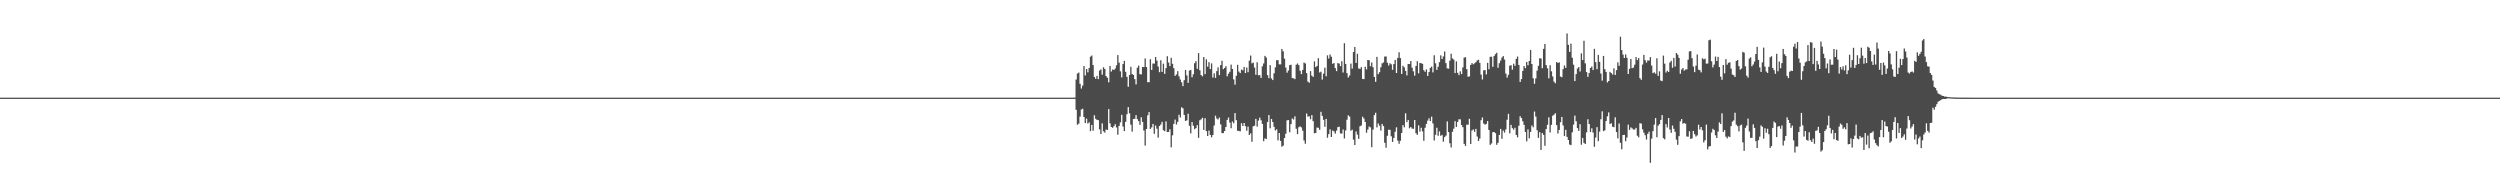 <?xml version="1.0" encoding="UTF-8"?>
<svg xmlns="http://www.w3.org/2000/svg" width="1920" height="150">
  <path d="M0 75.000h1v1.000H0zM1 75.000h1v1.000H1zM2 75.000h1v1.000H2zM3 75.000h1v1.000H3zM4 75.000h1v1.000H4zM5 75.000h1v1.000H5zM6 75.000h1v1.000H6zM7 75.000h1v1.000H7zM8 75.000h1v1.000H8zM9 75.000h1v1.000H9zM10 75.000h1v1.000H10zM11 75.000h1v1.000H11zM12 75.000h1v1.000H12zM13 75.000h1v1.000H13zM14 75.000h1v1.000H14zM15 75.000h1v1.000H15zM16 75.000h1v1.000H16zM17 75.000h1v1.000H17zM18 75.000h1v1.000H18zM19 75.000h1v1.000H19zM20 75.000h1v1.000H20zM21 75.000h1v1.000H21zM22 75.000h1v1.000H22zM23 75.000h1v1.000H23zM24 75.000h1v1.000H24zM25 75.000h1v1.000H25zM26 75.000h1v1.000H26zM27 75.000h1v1.000H27zM28 75.000h1v1.000H28zM29 75.000h1v1.000H29zM30 75.000h1v1.000H30zM31 75.000h1v1.000H31zM32 75.000h1v1.000H32zM33 75.000h1v1.000H33zM34 75.000h1v1.000H34zM35 75.000h1v1.000H35zM36 75.000h1v1.000H36zM37 75.000h1v1.000H37zM38 75.000h1v1.000H38zM39 75.000h1v1.000H39zM40 75.000h1v1.000H40zM41 75.000h1v1.000H41zM42 75.000h1v1.000H42zM43 75.000h1v1.000H43zM44 75.000h1v1.000H44zM45 75.000h1v1.000H45zM46 75.000h1v1.000H46zM47 75.000h1v1.000H47zM48 75.000h1v1.000H48zM49 75.000h1v1.000H49zM50 75.000h1v1.000H50zM51 75.000h1v1.000H51zM52 75.000h1v1.000H52zM53 75.000h1v1.000H53zM54 75.000h1v1.000H54zM55 75.000h1v1.000H55zM56 75.000h1v1.000H56zM57 75.000h1v1.000H57zM58 75.000h1v1.000H58zM59 75.000h1v1.000H59zM60 75.000h1v1.000H60zM61 75.000h1v1.000H61zM62 75.000h1v1.000H62zM63 75.000h1v1.000H63zM64 75.000h1v1.000H64zM65 75.000h1v1.000H65zM66 75.000h1v1.000H66zM67 75.000h1v1.000H67zM68 75.000h1v1.000H68zM69 75.000h1v1.000H69zM70 75.000h1v1.000H70zM71 75.000h1v1.000H71zM72 75.000h1v1.000H72zM73 75.000h1v1.000H73zM74 75.000h1v1.000H74zM75 75.000h1v1.000H75zM76 75.000h1v1.000H76zM77 75.000h1v1.000H77zM78 75.000h1v1.000H78zM79 75.000h1v1.000H79zM80 75.000h1v1.000H80zM81 75.000h1v1.000H81zM82 75.000h1v1.000H82zM83 75.000h1v1.000H83zM84 75.000h1v1.000H84zM85 75.000h1v1.000H85zM86 75.000h1v1.000H86zM87 75.000h1v1.000H87zM88 75.000h1v1.000H88zM89 75.000h1v1.000H89zM90 75.000h1v1.000H90zM91 75.000h1v1.000H91zM92 75.000h1v1.000H92zM93 75.000h1v1.000H93zM94 75.000h1v1.000H94zM95 75.000h1v1.000H95zM96 75.000h1v1.000H96zM97 75.000h1v1.000H97zM98 75.000h1v1.000H98zM99 75.000h1v1.000H99zM100 75.000h1v1.000H100zM101 75.000h1v1.000H101zM102 75.000h1v1.000H102zM103 75.000h1v1.000H103zM104 75.000h1v1.000H104zM105 75.000h1v1.000H105zM106 75.000h1v1.000H106zM107 75.000h1v1.000H107zM108 75.000h1v1.000H108zM109 75.000h1v1.000H109zM110 75.000h1v1.000H110zM111 75.000h1v1.000H111zM112 75.000h1v1.000H112zM113 75.000h1v1.000H113zM114 75.000h1v1.000H114zM115 75.000h1v1.000H115zM116 75.000h1v1.000H116zM117 75.000h1v1.000H117zM118 75.000h1v1.000H118zM119 75.000h1v1.000H119zM120 75.000h1v1.000H120zM121 75.000h1v1.000H121zM122 75.000h1v1.000H122zM123 75.000h1v1.000H123zM124 75.000h1v1.000H124zM125 75.000h1v1.000H125zM126 75.000h1v1.000H126zM127 75.000h1v1.000H127zM128 75.000h1v1.000H128zM129 75.000h1v1.000H129zM130 75.000h1v1.000H130zM131 75.000h1v1.000H131zM132 75.000h1v1.000H132zM133 75.000h1v1.000H133zM134 75.000h1v1.000H134zM135 75.000h1v1.000H135zM136 75.000h1v1.000H136zM137 75.000h1v1.000H137zM138 75.000h1v1.000H138zM139 75.000h1v1.000H139zM140 75.000h1v1.000H140zM141 75.000h1v1.000H141zM142 75.000h1v1.000H142zM143 75.000h1v1.000H143zM144 75.000h1v1.000H144zM145 75.000h1v1.000H145zM146 75.000h1v1.000H146zM147 75.000h1v1.000H147zM148 75.000h1v1.000H148zM149 75.000h1v1.000H149zM150 75.000h1v1.000H150zM151 75.000h1v1.000H151zM152 75.000h1v1.000H152zM153 75.000h1v1.000H153zM154 75.000h1v1.000H154zM155 75.000h1v1.000H155zM156 75.000h1v1.000H156zM157 75.000h1v1.000H157zM158 75.000h1v1.000H158zM159 75.000h1v1.000H159zM160 75.000h1v1.000H160zM161 75.000h1v1.000H161zM162 75.000h1v1.000H162zM163 75.000h1v1.000H163zM164 75.000h1v1.000H164zM165 75.000h1v1.000H165zM166 75.000h1v1.000H166zM167 75.000h1v1.000H167zM168 75.000h1v1.000H168zM169 75.000h1v1.000H169zM170 75.000h1v1.000H170zM171 75.000h1v1.000H171zM172 75.000h1v1.000H172zM173 75.000h1v1.000H173zM174 75.000h1v1.000H174zM175 75.000h1v1.000H175zM176 75.000h1v1.000H176zM177 75.000h1v1.000H177zM178 75.000h1v1.000H178zM179 75.000h1v1.000H179zM180 75.000h1v1.000H180zM181 75.000h1v1.000H181zM182 75.000h1v1.000H182zM183 75.000h1v1.000H183zM184 75.000h1v1.000H184zM185 75.000h1v1.000H185zM186 75.000h1v1.000H186zM187 75.000h1v1.000H187zM188 75.000h1v1.000H188zM189 75.000h1v1.000H189zM190 75.000h1v1.000H190zM191 75.000h1v1.000H191zM192 75.000h1v1.000H192zM193 75.000h1v1.000H193zM194 75.000h1v1.000H194zM195 75.000h1v1.000H195zM196 75.000h1v1.000H196zM197 75.000h1v1.000H197zM198 75.000h1v1.000H198zM199 75.000h1v1.000H199zM200 75.000h1v1.000H200zM201 75.000h1v1.000H201zM202 75.000h1v1.000H202zM203 75.000h1v1.000H203zM204 75.000h1v1.000H204zM205 75.000h1v1.000H205zM206 75.000h1v1.000H206zM207 75.000h1v1.000H207zM208 75.000h1v1.000H208zM209 75.000h1v1.000H209zM210 75.000h1v1.000H210zM211 75.000h1v1.000H211zM212 75.000h1v1.000H212zM213 75.000h1v1.000H213zM214 75.000h1v1.000H214zM215 75.000h1v1.000H215zM216 75.000h1v1.000H216zM217 75.000h1v1.000H217zM218 75.000h1v1.000H218zM219 75.000h1v1.000H219zM220 75.000h1v1.000H220zM221 75.000h1v1.000H221zM222 75.000h1v1.000H222zM223 75.000h1v1.000H223zM224 75.000h1v1.000H224zM225 75.000h1v1.000H225zM226 75.000h1v1.000H226zM227 75.000h1v1.000H227zM228 75.000h1v1.000H228zM229 75.000h1v1.000H229zM230 75.000h1v1.000H230zM231 75.000h1v1.000H231zM232 75.000h1v1.000H232zM233 75.000h1v1.000H233zM234 75.000h1v1.000H234zM235 75.000h1v1.000H235zM236 75.000h1v1.000H236zM237 75.000h1v1.000H237zM238 75.000h1v1.000H238zM239 75.000h1v1.000H239zM240 75.000h1v1.000H240zM241 75.000h1v1.000H241zM242 75.000h1v1.000H242zM243 75.000h1v1.000H243zM244 75.000h1v1.000H244zM245 75.000h1v1.000H245zM246 75.000h1v1.000H246zM247 75.000h1v1.000H247zM248 75.000h1v1.000H248zM249 75.000h1v1.000H249zM250 75.000h1v1.000H250zM251 75.000h1v1.000H251zM252 75.000h1v1.000H252zM253 75.000h1v1.000H253zM254 75.000h1v1.000H254zM255 75.000h1v1.000H255zM256 75.000h1v1.000H256zM257 75.000h1v1.000H257zM258 75.000h1v1.000H258zM259 75.000h1v1.000H259zM260 75.000h1v1.000H260zM261 75.000h1v1.000H261zM262 75.000h1v1.000H262zM263 75.000h1v1.000H263zM264 75.000h1v1.000H264zM265 75.000h1v1.000H265zM266 75.000h1v1.000H266zM267 75.000h1v1.000H267zM268 75.000h1v1.000H268zM269 75.000h1v1.000H269zM270 75.000h1v1.000H270zM271 75.000h1v1.000H271zM272 75.000h1v1.000H272zM273 75.000h1v1.000H273zM274 75.000h1v1.000H274zM275 75.000h1v1.000H275zM276 75.000h1v1.000H276zM277 75.000h1v1.000H277zM278 75.000h1v1.000H278zM279 75.000h1v1.000H279zM280 75.000h1v1.000H280zM281 75.000h1v1.000H281zM282 75.000h1v1.000H282zM283 75.000h1v1.000H283zM284 75.000h1v1.000H284zM285 75.000h1v1.000H285zM286 75.000h1v1.000H286zM287 75.000h1v1.000H287zM288 75.000h1v1.000H288zM289 75.000h1v1.000H289zM290 75.000h1v1.000H290zM291 75.000h1v1.000H291zM292 75.000h1v1.000H292zM293 75.000h1v1.000H293zM294 75.000h1v1.000H294zM295 75.000h1v1.000H295zM296 75.000h1v1.000H296zM297 75.000h1v1.000H297zM298 75.000h1v1.000H298zM299 75.000h1v1.000H299zM300 75.000h1v1.000H300zM301 75.000h1v1.000H301zM302 75.000h1v1.000H302zM303 75.000h1v1.000H303zM304 75.000h1v1.000H304zM305 75.000h1v1.000H305zM306 75.000h1v1.000H306zM307 75.000h1v1.000H307zM308 75.000h1v1.000H308zM309 75.000h1v1.000H309zM310 75.000h1v1.000H310zM311 75.000h1v1.000H311zM312 75.000h1v1.000H312zM313 75.000h1v1.000H313zM314 75.000h1v1.000H314zM315 75.000h1v1.000H315zM316 75.000h1v1.000H316zM317 75.000h1v1.000H317zM318 75.000h1v1.000H318zM319 75.000h1v1.000H319zM320 75.000h1v1.000H320zM321 75.000h1v1.000H321zM322 75.000h1v1.000H322zM323 75.000h1v1.000H323zM324 75.000h1v1.000H324zM325 75.000h1v1.000H325zM326 75.000h1v1.000H326zM327 75.000h1v1.000H327zM328 75.000h1v1.000H328zM329 75.000h1v1.000H329zM330 75.000h1v1.000H330zM331 75.000h1v1.000H331zM332 75.000h1v1.000H332zM333 75.000h1v1.000H333zM334 75.000h1v1.000H334zM335 75.000h1v1.000H335zM336 75.000h1v1.000H336zM337 75.000h1v1.000H337zM338 75.000h1v1.000H338zM339 75.000h1v1.000H339zM340 75.000h1v1.000H340zM341 75.000h1v1.000H341zM342 75.000h1v1.000H342zM343 75.000h1v1.000H343zM344 75.000h1v1.000H344zM345 75.000h1v1.000H345zM346 75.000h1v1.000H346zM347 75.000h1v1.000H347zM348 75.000h1v1.000H348zM349 75.000h1v1.000H349zM350 75.000h1v1.000H350zM351 75.000h1v1.000H351zM352 75.000h1v1.000H352zM353 75.000h1v1.000H353zM354 75.000h1v1.000H354zM355 75.000h1v1.000H355zM356 75.000h1v1.000H356zM357 75.000h1v1.000H357zM358 75.000h1v1.000H358zM359 75.000h1v1.000H359zM360 75.000h1v1.000H360zM361 75.000h1v1.000H361zM362 75.000h1v1.000H362zM363 75.000h1v1.000H363zM364 75.000h1v1.000H364zM365 75.000h1v1.000H365zM366 75.000h1v1.000H366zM367 75.000h1v1.000H367zM368 75.000h1v1.000H368zM369 75.000h1v1.000H369zM370 75.000h1v1.000H370zM371 75.000h1v1.000H371zM372 75.000h1v1.000H372zM373 75.000h1v1.000H373zM374 75.000h1v1.000H374zM375 75.000h1v1.000H375zM376 75.000h1v1.000H376zM377 75.000h1v1.000H377zM378 75.000h1v1.000H378zM379 75.000h1v1.000H379zM380 75.000h1v1.000H380zM381 75.000h1v1.000H381zM382 75.000h1v1.000H382zM383 75.000h1v1.000H383zM384 75.000h1v1.000H384zM385 75.000h1v1.000H385zM386 75.000h1v1.000H386zM387 75.000h1v1.000H387zM388 75.000h1v1.000H388zM389 75.000h1v1.000H389zM390 75.000h1v1.000H390zM391 75.000h1v1.000H391zM392 75.000h1v1.000H392zM393 75.000h1v1.000H393zM394 75.000h1v1.000H394zM395 75.000h1v1.000H395zM396 75.000h1v1.000H396zM397 75.000h1v1.000H397zM398 75.000h1v1.000H398zM399 75.000h1v1.000H399zM400 75.000h1v1.000H400zM401 75.000h1v1.000H401zM402 75.000h1v1.000H402zM403 75.000h1v1.000H403zM404 75.000h1v1.000H404zM405 75.000h1v1.000H405zM406 75.000h1v1.000H406zM407 75.000h1v1.000H407zM408 75.000h1v1.000H408zM409 75.000h1v1.000H409zM410 75.000h1v1.000H410zM411 75.000h1v1.000H411zM412 75.000h1v1.000H412zM413 75.000h1v1.000H413zM414 75.000h1v1.000H414zM415 75.000h1v1.000H415zM416 75.000h1v1.000H416zM417 75.000h1v1.000H417zM418 75.000h1v1.000H418zM419 75.000h1v1.000H419zM420 75.000h1v1.000H420zM421 75.000h1v1.000H421zM422 75.000h1v1.000H422zM423 75.000h1v1.000H423zM424 75.000h1v1.000H424zM425 75.000h1v1.000H425zM426 75.000h1v1.000H426zM427 75.000h1v1.000H427zM428 75.000h1v1.000H428zM429 75.000h1v1.000H429zM430 75.000h1v1.000H430zM431 75.000h1v1.000H431zM432 75.000h1v1.000H432zM433 75.000h1v1.000H433zM434 75.000h1v1.000H434zM435 75.000h1v1.000H435zM436 75.000h1v1.000H436zM437 75.000h1v1.000H437zM438 75.000h1v1.000H438zM439 75.000h1v1.000H439zM440 75.000h1v1.000H440zM441 75.000h1v1.000H441zM442 75.000h1v1.000H442zM443 75.000h1v1.000H443zM444 75.000h1v1.000H444zM445 75.000h1v1.000H445zM446 75.000h1v1.000H446zM447 75.000h1v1.000H447zM448 75.000h1v1.000H448zM449 75.000h1v1.000H449zM450 75.000h1v1.000H450zM451 75.000h1v1.000H451zM452 75.000h1v1.000H452zM453 75.000h1v1.000H453zM454 75.000h1v1.000H454zM455 75.000h1v1.000H455zM456 75.000h1v1.000H456zM457 75.000h1v1.000H457zM458 75.000h1v1.000H458zM459 75.000h1v1.000H459zM460 75.000h1v1.000H460zM461 75.000h1v1.000H461zM462 75.000h1v1.000H462zM463 75.000h1v1.000H463zM464 75.000h1v1.000H464zM465 75.000h1v1.000H465zM466 75.000h1v1.000H466zM467 75.000h1v1.000H467zM468 75.000h1v1.000H468zM469 75.000h1v1.000H469zM470 75.000h1v1.000H470zM471 75.000h1v1.000H471zM472 75.000h1v1.000H472zM473 75.000h1v1.000H473zM474 75.000h1v1.000H474zM475 75.000h1v1.000H475zM476 75.000h1v1.000H476zM477 75.000h1v1.000H477zM478 75.000h1v1.000H478zM479 75.000h1v1.000H479zM480 75.000h1v1.000H480zM481 75.000h1v1.000H481zM482 75.000h1v1.000H482zM483 75.000h1v1.000H483zM484 75.000h1v1.000H484zM485 75.000h1v1.000H485zM486 75.000h1v1.000H486zM487 75.000h1v1.000H487zM488 75.000h1v1.000H488zM489 75.000h1v1.000H489zM490 75.000h1v1.000H490zM491 75.000h1v1.000H491zM492 75.000h1v1.000H492zM493 75.000h1v1.000H493zM494 75.000h1v1.000H494zM495 75.000h1v1.000H495zM496 75.000h1v1.000H496zM497 75.000h1v1.000H497zM498 75.000h1v1.000H498zM499 75.000h1v1.000H499zM500 75.000h1v1.000H500zM501 75.000h1v1.000H501zM502 75.000h1v1.000H502zM503 75.000h1v1.000H503zM504 75.000h1v1.000H504zM505 75.000h1v1.000H505zM506 75.000h1v1.000H506zM507 75.000h1v1.000H507zM508 75.000h1v1.000H508zM509 75.000h1v1.000H509zM510 75.000h1v1.000H510zM511 75.000h1v1.000H511zM512 75.000h1v1.000H512zM513 75.000h1v1.000H513zM514 75.000h1v1.000H514zM515 75.000h1v1.000H515zM516 75.000h1v1.000H516zM517 75.000h1v1.000H517zM518 75.000h1v1.000H518zM519 75.000h1v1.000H519zM520 75.000h1v1.000H520zM521 75.000h1v1.000H521zM522 75.000h1v1.000H522zM523 75.000h1v1.000H523zM524 75.000h1v1.000H524zM525 75.000h1v1.000H525zM526 75.000h1v1.000H526zM527 75.000h1v1.000H527zM528 75.000h1v1.000H528zM529 75.000h1v1.000H529zM530 75.000h1v1.000H530zM531 75.000h1v1.000H531zM532 75.000h1v1.000H532zM533 75.000h1v1.000H533zM534 75.000h1v1.000H534zM535 75.000h1v1.000H535zM536 75.000h1v1.000H536zM537 75.000h1v1.000H537zM538 75.000h1v1.000H538zM539 75.000h1v1.000H539zM540 75.000h1v1.000H540zM541 75.000h1v1.000H541zM542 75.000h1v1.000H542zM543 75.000h1v1.000H543zM544 75.000h1v1.000H544zM545 75.000h1v1.000H545zM546 75.000h1v1.000H546zM547 75.000h1v1.000H547zM548 75.000h1v1.000H548zM549 75.000h1v1.000H549zM550 75.000h1v1.000H550zM551 75.000h1v1.000H551zM552 75.000h1v1.000H552zM553 75.000h1v1.000H553zM554 75.000h1v1.000H554zM555 75.000h1v1.000H555zM556 75.000h1v1.000H556zM557 75.000h1v1.000H557zM558 75.000h1v1.000H558zM559 75.000h1v1.000H559zM560 75.000h1v1.000H560zM561 75.000h1v1.000H561zM562 75.000h1v1.000H562zM563 75.000h1v1.000H563zM564 75.000h1v1.000H564zM565 75.000h1v1.000H565zM566 75.000h1v1.000H566zM567 75.000h1v1.000H567zM568 75.000h1v1.000H568zM569 75.000h1v1.000H569zM570 75.000h1v1.000H570zM571 75.000h1v1.000H571zM572 75.000h1v1.000H572zM573 75.000h1v1.000H573zM574 75.000h1v1.000H574zM575 75.000h1v1.000H575zM576 75.000h1v1.000H576zM577 75.000h1v1.000H577zM578 75.000h1v1.000H578zM579 75.000h1v1.000H579zM580 75.000h1v1.000H580zM581 75.000h1v1.000H581zM582 75.000h1v1.000H582zM583 75.000h1v1.000H583zM584 75.000h1v1.000H584zM585 75.000h1v1.000H585zM586 75.000h1v1.000H586zM587 75.000h1v1.000H587zM588 75.000h1v1.000H588zM589 75.000h1v1.000H589zM590 75.000h1v1.000H590zM591 75.000h1v1.000H591zM592 75.000h1v1.000H592zM593 75.000h1v1.000H593zM594 75.000h1v1.000H594zM595 75.000h1v1.000H595zM596 75.000h1v1.000H596zM597 75.000h1v1.000H597zM598 75.000h1v1.000H598zM599 75.000h1v1.000H599zM600 75.000h1v1.000H600zM601 75.000h1v1.000H601zM602 75.000h1v1.000H602zM603 75.000h1v1.000H603zM604 75.000h1v1.000H604zM605 75.000h1v1.000H605zM606 75.000h1v1.000H606zM607 75.000h1v1.000H607zM608 75.000h1v1.000H608zM609 75.000h1v1.000H609zM610 75.000h1v1.000H610zM611 75.000h1v1.000H611zM612 75.000h1v1.000H612zM613 75.000h1v1.000H613zM614 75.000h1v1.000H614zM615 75.000h1v1.000H615zM616 75.000h1v1.000H616zM617 75.000h1v1.000H617zM618 75.000h1v1.000H618zM619 75.000h1v1.000H619zM620 75.000h1v1.000H620zM621 75.000h1v1.000H621zM622 75.000h1v1.000H622zM623 75.000h1v1.000H623zM624 75.000h1v1.000H624zM625 75.000h1v1.000H625zM626 75.000h1v1.000H626zM627 75.000h1v1.000H627zM628 75.000h1v1.000H628zM629 75.000h1v1.000H629zM630 75.000h1v1.000H630zM631 75.000h1v1.000H631zM632 75.000h1v1.000H632zM633 75.000h1v1.000H633zM634 75.000h1v1.000H634zM635 75.000h1v1.000H635zM636 75.000h1v1.000H636zM637 75.000h1v1.000H637zM638 75.000h1v1.000H638zM639 75.000h1v1.000H639zM640 75.000h1v1.000H640zM641 75.000h1v1.000H641zM642 75.000h1v1.000H642zM643 75.000h1v1.000H643zM644 75.000h1v1.000H644zM645 75.000h1v1.000H645zM646 75.000h1v1.000H646zM647 75.000h1v1.000H647zM648 75.000h1v1.000H648zM649 75.000h1v1.000H649zM650 75.000h1v1.000H650zM651 75.000h1v1.000H651zM652 75.000h1v1.000H652zM653 75.000h1v1.000H653zM654 75.000h1v1.000H654zM655 75.000h1v1.000H655zM656 75.000h1v1.000H656zM657 75.000h1v1.000H657zM658 75.000h1v1.000H658zM659 75.000h1v1.000H659zM660 75.000h1v1.000H660zM661 75.000h1v1.000H661zM662 75.000h1v1.000H662zM663 75.000h1v1.000H663zM664 75.000h1v1.000H664zM665 75.000h1v1.000H665zM666 75.000h1v1.000H666zM667 75.000h1v1.000H667zM668 75.000h1v1.000H668zM669 75.000h1v1.000H669zM670 75.000h1v1.000H670zM671 75.000h1v1.000H671zM672 75.000h1v1.000H672zM673 75.000h1v1.000H673zM674 75.000h1v1.000H674zM675 75.000h1v1.000H675zM676 75.000h1v1.000H676zM677 75.000h1v1.000H677zM678 75.000h1v1.000H678zM679 75.000h1v1.000H679zM680 75.000h1v1.000H680zM681 75.000h1v1.000H681zM682 75.000h1v1.000H682zM683 75.000h1v1.000H683zM684 75.000h1v1.000H684zM685 75.000h1v1.000H685zM686 75.000h1v1.000H686zM687 75.000h1v1.000H687zM688 75.000h1v1.000H688zM689 75.000h1v1.000H689zM690 75.000h1v1.000H690zM691 75.000h1v1.000H691zM692 75.000h1v1.000H692zM693 75.000h1v1.000H693zM694 75.000h1v1.000H694zM695 75.000h1v1.000H695zM696 75.000h1v1.000H696zM697 75.000h1v1.000H697zM698 75.000h1v1.000H698zM699 75.000h1v1.000H699zM700 75.000h1v1.000H700zM701 75.000h1v1.000H701zM702 75.000h1v1.000H702zM703 75.000h1v1.000H703zM704 75.000h1v1.000H704zM705 75.000h1v1.000H705zM706 75.000h1v1.000H706zM707 75.000h1v1.000H707zM708 75.000h1v1.000H708zM709 75.000h1v1.000H709zM710 75.000h1v1.000H710zM711 75.000h1v1.000H711zM712 75.000h1v1.000H712zM713 75.000h1v1.000H713zM714 75.000h1v1.000H714zM715 75.000h1v1.000H715zM716 75.000h1v1.000H716zM717 75.000h1v1.000H717zM718 75.000h1v1.000H718zM719 75.000h1v1.000H719zM720 75.000h1v1.000H720zM721 75.000h1v1.000H721zM722 75.000h1v1.000H722zM723 75.000h1v1.000H723zM724 75.000h1v1.000H724zM725 75.000h1v1.000H725zM726 75.000h1v1.000H726zM727 75.000h1v1.000H727zM728 75.000h1v1.000H728zM729 75.000h1v1.000H729zM730 75.000h1v1.000H730zM731 75.000h1v1.000H731zM732 75.000h1v1.000H732zM733 75.000h1v1.000H733zM734 75.000h1v1.000H734zM735 75.000h1v1.000H735zM736 75.000h1v1.000H736zM737 75.000h1v1.000H737zM738 75.000h1v1.000H738zM739 75.000h1v1.000H739zM740 75.000h1v1.000H740zM741 75.000h1v1.000H741zM742 75.000h1v1.000H742zM743 75.000h1v1.000H743zM744 75.000h1v1.000H744zM745 75.000h1v1.000H745zM746 75.000h1v1.000H746zM747 75.000h1v1.000H747zM748 75.000h1v1.000H748zM749 75.000h1v1.000H749zM750 75.000h1v1.000H750zM751 75.000h1v1.000H751zM752 75.000h1v1.000H752zM753 75.000h1v1.000H753zM754 75.000h1v1.000H754zM755 75.000h1v1.000H755zM756 75.000h1v1.000H756zM757 75.000h1v1.000H757zM758 75.000h1v1.000H758zM759 75.000h1v1.000H759zM760 75.000h1v1.000H760zM761 75.000h1v1.000H761zM762 75.000h1v1.000H762zM763 75.000h1v1.000H763zM764 75.000h1v1.000H764zM765 75.000h1v1.000H765zM766 75.000h1v1.000H766zM767 75.000h1v1.000H767zM768 75.000h1v1.000H768zM769 75.000h1v1.000H769zM770 75.000h1v1.000H770zM771 75.000h1v1.000H771zM772 75.000h1v1.000H772zM773 75.000h1v1.000H773zM774 75.000h1v1.000H774zM775 75.000h1v1.000H775zM776 75.000h1v1.000H776zM777 75.000h1v1.000H777zM778 75.000h1v1.000H778zM779 75.000h1v1.000H779zM780 75.000h1v1.000H780zM781 75.000h1v1.000H781zM782 75.000h1v1.000H782zM783 75.000h1v1.000H783zM784 75.000h1v1.000H784zM785 75.000h1v1.000H785zM786 75.000h1v1.000H786zM787 75.000h1v1.000H787zM788 75.000h1v1.000H788zM789 75.000h1v1.000H789zM790 75.000h1v1.000H790zM791 75.000h1v1.000H791zM792 75.000h1v1.000H792zM793 75.000h1v1.000H793zM794 75.000h1v1.000H794zM795 75.000h1v1.000H795zM796 75.000h1v1.000H796zM797 75.000h1v1.000H797zM798 75.000h1v1.000H798zM799 75.000h1v1.000H799zM800 75.000h1v1.000H800zM801 75.000h1v1.000H801zM802 75.000h1v1.000H802zM803 75.000h1v1.000H803zM804 75.000h1v1.000H804zM805 75.000h1v1.000H805zM806 75.000h1v1.000H806zM807 75.000h1v1.000H807zM808 75.000h1v1.000H808zM809 75.000h1v1.000H809zM810 75.000h1v1.000H810zM811 75.000h1v1.000H811zM812 75.000h1v1.000H812zM813 75.000h1v1.000H813zM814 75.000h1v1.000H814zM815 75.000h1v1.000H815zM816 75.000h1v1.000H816zM817 75.000h1v1.000H817zM818 75.000h1v1.000H818zM819 75.000h1v1.000H819zM820 75.000h1v1.000H820zM821 75.000h1v1.000H821zM822 75.000h1v1.000H822zM823 75.000h1v1.000H823zM824 75.000h1v1.000H824zM825 74.919h1v1.000H825zM826 61.097h1v23.254H826zM827 56.449h1v39.361H827zM828 55.695h1v39.302H828zM829 64.378h1v25.150H829zM830 67.977h1v16.140H830zM831 65.764h1v17.770H831zM832 50.727h1v39.125H832zM833 57.962h1v36.564H833zM834 52.968h1v38.156H834zM835 55.526h1v39.307H835zM836 52.153h1v41.783H836zM837 43.515h1v57.215H837zM838 42.646h1v53.304H838zM839 49.994h1v50.361H839zM840 59.092h1v29.442H840zM841 60.534h1v30.716H841zM842 58.268h1v33.767H842zM843 60.755h1v31.538H843zM844 54.149h1v45.194H844zM845 53.295h1v49.611H845zM846 57.364h1v37.353H846zM847 51.679h1v49.167H847zM848 52.926h1v48.918H848zM849 58.459h1v40.961H849zM850 59.687h1v40.128H850zM851 63.254h1v20.548H851zM852 50.659h1v44.062H852zM853 54.951h1v42.572H853zM854 53.334h1v44.831H854zM855 53.769h1v43.227H855zM856 52.633h1v42.758H856zM857 50.190h1v47.719H857zM858 42.285h1v61.177H858zM859 48.136h1v48.546H859zM860 54.801h1v39.210H860zM861 59.420h1v28.738H861zM862 49.190h1v47.979H862zM863 46.742h1v53.907H863zM864 55.141h1v38.440H864zM865 59.016h1v28.668H865zM866 66.665h1v15.564H866zM867 57.597h1v29.454H867zM868 51.314h1v44.405H868zM869 56.764h1v44.290H869zM870 57.610h1v33.798H870zM871 60.768h1v30.437H871zM872 64.823h1v23.597H872zM873 52.015h1v39.501H873zM874 50.370h1v42.653H874zM875 56.964h1v38.932H875zM876 57.131h1v32.906H876zM877 51.444h1v42.202H877zM878 51.519h1v48.749H878zM879 44.897h1v66.945H879zM880 51.495h1v47.594H880zM881 63.150h1v25.417H881zM882 63.148h1v22.935H882zM883 45.475h1v53.537H883zM884 53.714h1v44.126H884zM885 48.800h1v46.356H885zM886 48.862h1v53.915H886zM887 43.790h1v52.607H887zM888 46.531h1v52.282H888zM889 51.087h1v54.625H889zM890 55.435h1v41.381H890zM891 46.273h1v49.394H891zM892 55.178h1v38.422H892zM893 48.892h1v51.088H893zM894 56.723h1v44.054H894zM895 52.319h1v40.933H895zM896 43.179h1v58.241H896zM897 48.031h1v53.320H897zM898 50.793h1v48.483H898zM899 44.402h1v68.809H899zM900 49.021h1v54.897H900zM901 52.372h1v42.757H901zM902 58.281h1v33.589H902zM903 57.185h1v38.436H903zM904 54.688h1v38.894H904zM905 58.620h1v29.548H905zM906 61.106h1v29.173H906zM907 63.209h1v19.218H907zM908 66.167h1v17.030H908zM909 61.579h1v26.693H909zM910 53.733h1v39.155H910zM911 57.929h1v34.494H911zM912 63.620h1v23.713H912zM913 54.168h1v42.434H913zM914 53.698h1v48.757H914zM915 59.396h1v34.365H915zM916 57.041h1v39.583H916zM917 48.531h1v50.684H917zM918 46.951h1v51.406H918zM919 52.859h1v43.254H919zM920 40.821h1v65.079H920zM921 53.976h1v38.385H921zM922 57.699h1v33.949H922zM923 58.605h1v31.846H923zM924 43.787h1v56.074H924zM925 56.910h1v33.888H925zM926 45.558h1v55.130H926zM927 51.199h1v53.258H927zM928 47.710h1v52.578H928zM929 53.037h1v50.579H929zM930 48.671h1v56.803H930zM931 59.551h1v44.149H931zM932 56.312h1v40.117H932zM933 59.821h1v29.028H933zM934 54.616h1v36.424H934zM935 51.689h1v40.038H935zM936 57.707h1v32.573H936zM937 50.034h1v45.493H937zM938 46.683h1v55.513H938zM939 53.136h1v49.096H939zM940 52.221h1v48.380H940zM941 50.835h1v46.706H941zM942 58.632h1v33.477H942zM943 56.606h1v33.650H943zM944 55.122h1v39.038H944zM945 49.626h1v48.839H945zM946 52.933h1v40.397H946zM947 60.959h1v33.650H947zM948 65.027h1v21.788H948zM949 58.188h1v34.144H949zM950 49.773h1v50.697H950zM951 54.998h1v45.579H951zM952 56.134h1v44.804H952zM953 53.416h1v41.197H953zM954 54.030h1v42.716H954zM955 51.412h1v43.029H955zM956 56.110h1v40.837H956zM957 51.854h1v48.533H957zM958 55.438h1v41.783H958zM959 46.615h1v57.067H959zM960 42.670h1v59.806H960zM961 48.635h1v60.240H961zM962 48.117h1v48.865H962zM963 51.892h1v44.673H963zM964 57.421h1v33.874H964zM965 47.797h1v49.420H965zM966 57.783h1v34.836H966zM967 57.686h1v32.637H967zM968 59.853h1v32.528H968zM969 50.938h1v44.233H969zM970 48.741h1v59.707H970zM971 42.917h1v63.360H971zM972 44.190h1v62.572H972zM973 57.698h1v36.071H973zM974 59.999h1v28.395H974zM975 50.041h1v48.526H975zM976 60.280h1v31.074H976zM977 61.495h1v32.208H977zM978 56.276h1v41.119H978zM979 51.730h1v48.457H979zM980 46.245h1v53.080H980zM981 46.169h1v61.659H981zM982 49.402h1v52.719H982zM983 49.446h1v58.764H983zM984 37.616h1v75.013H984zM985 39.401h1v72.472H985zM986 45.050h1v60.984H986zM987 51.938h1v50.774H987zM988 55.820h1v36.600H988zM989 54.154h1v38.074H989zM990 50.008h1v51.565H990zM991 49.730h1v45.595H991zM992 59.933h1v31.049H992zM993 60.162h1v31.584H993zM994 60.759h1v28.562H994zM995 49.712h1v49.137H995zM996 48.750h1v54.277H996zM997 50.002h1v47.696H997zM998 54.315h1v42.784H998zM999 56.947h1v40.923H999zM1000 53.691h1v46.659H1000zM1001 48.012h1v59.877H1001zM1002 48.756h1v61.653H1002zM1003 56.127h1v31.088H1003zM1004 62.664h1v26.928H1004zM1005 63.560h1v25.747H1005zM1006 54.648h1v36.883H1006zM1007 58.086h1v30.355H1007zM1008 59.067h1v34.030H1008zM1009 47.100h1v55.231H1009zM1010 51.503h1v50.643H1010zM1011 50.614h1v47.356H1011zM1012 44.677h1v53.468H1012zM1013 55.668h1v44.033H1013zM1014 55.043h1v30.808H1014zM1015 61.113h1v27.873H1015zM1016 56.593h1v35.425H1016zM1017 51.948h1v45.418H1017zM1018 58.589h1v32.770H1018zM1019 42.505h1v63.269H1019zM1020 44.959h1v58.077H1020zM1021 41.809h1v57.506H1021zM1022 43.596h1v61.609H1022zM1023 49.024h1v51.244H1023zM1024 48.446h1v52.484H1024zM1025 52.351h1v50.272H1025zM1026 54.644h1v45.646H1026zM1027 48.430h1v49.231H1027zM1028 48.917h1v48.389H1028zM1029 50.845h1v51.545H1029zM1030 47.065h1v55.594H1030zM1031 55.688h1v43.788H1031zM1032 33.190h1v73.156H1032zM1033 49.110h1v51.065H1033zM1034 56.186h1v35.791H1034zM1035 59.480h1v29.111H1035zM1036 57.949h1v31.596H1036zM1037 48.855h1v51.531H1037zM1038 52.679h1v46.903H1038zM1039 39.933h1v67.262H1039zM1040 36.020h1v75.369H1040zM1041 48.313h1v52.642H1041zM1042 41.290h1v62.137H1042zM1043 52.578h1v54.072H1043zM1044 52.932h1v44.100H1044zM1045 51.546h1v44.798H1045zM1046 60.630h1v29.028H1046zM1047 60.793h1v30.260H1047zM1048 51.262h1v42.421H1048zM1049 53.315h1v48.634H1049zM1050 46.062h1v53.460H1050zM1051 46.269h1v50.920H1051zM1052 50.818h1v47.007H1052zM1053 47.974h1v65.084H1053zM1054 51.623h1v47.934H1054zM1055 59.065h1v29.411H1055zM1056 62.815h1v23.791H1056zM1057 43.657h1v54.201H1057zM1058 56.994h1v37.834H1058zM1059 55.424h1v41.112H1059zM1060 51.636h1v48.669H1060zM1061 48.658h1v46.534H1061zM1062 47.986h1v48.873H1062zM1063 43.462h1v66.158H1063zM1064 43.321h1v70.160H1064zM1065 48.145h1v56.125H1065zM1066 50.333h1v49.244H1066zM1067 48.608h1v51.126H1067zM1068 49.426h1v55.231H1068zM1069 53.604h1v55.408H1069zM1070 49.207h1v56.715H1070zM1071 46.013h1v55.168H1071zM1072 56.069h1v41.738H1072zM1073 44.418h1v63.552H1073zM1074 40.117h1v70.345H1074zM1075 44.665h1v63.463H1075zM1076 56.782h1v45.353H1076zM1077 50.467h1v45.584H1077zM1078 51.738h1v46.069H1078zM1079 54.496h1v32.482H1079zM1080 57.928h1v35.935H1080zM1081 49.105h1v43.027H1081zM1082 49.221h1v49.294H1082zM1083 46.830h1v50.704H1083zM1084 51.946h1v46.788H1084zM1085 54.783h1v44.157H1085zM1086 58.096h1v34.060H1086zM1087 50.634h1v51.692H1087zM1088 46.996h1v56.587H1088zM1089 56.332h1v39.923H1089zM1090 48.342h1v52.734H1090zM1091 48.530h1v49.583H1091zM1092 49.048h1v51.870H1092zM1093 53.937h1v54.216H1093zM1094 55.147h1v42.958H1094zM1095 53.308h1v41.805H1095zM1096 58.331h1v34.287H1096zM1097 55.321h1v35.563H1097zM1098 52.125h1v40.876H1098zM1099 51.127h1v38.477H1099zM1100 55.613h1v39.221H1100zM1101 42.419h1v65.473H1101zM1102 48.657h1v54.869H1102zM1103 53.675h1v44.432H1103zM1104 51.272h1v53.040H1104zM1105 47.727h1v53.200H1105zM1106 42.480h1v61.840H1106zM1107 45.300h1v58.305H1107zM1108 43.301h1v65.504H1108zM1109 39.546h1v65.790H1109zM1110 48.462h1v55.722H1110zM1111 52.474h1v40.749H1111zM1112 52.735h1v48.677H1112zM1113 46.589h1v63.423H1113zM1114 41.253h1v72.011H1114zM1115 44.862h1v56.343H1115zM1116 45.793h1v53.024H1116zM1117 56.135h1v36.915H1117zM1118 47.086h1v50.422H1118zM1119 55.903h1v37.742H1119zM1120 57.723h1v33.857H1120zM1121 54.775h1v36.920H1121zM1122 56.884h1v39.141H1122zM1123 51.776h1v45.921H1123zM1124 44.202h1v66.298H1124zM1125 43.956h1v68.136H1125zM1126 53.167h1v42.556H1126zM1127 58.921h1v36.856H1127zM1128 58.650h1v32.567H1128zM1129 49.858h1v60.725H1129zM1130 48.476h1v51.792H1130zM1131 49.395h1v50.099H1131zM1132 48.645h1v52.644H1132zM1133 47.761h1v51.229H1133zM1134 46.414h1v58.462H1134zM1135 45.943h1v62.348H1135zM1136 48.269h1v58.133H1136zM1137 57.300h1v35.006H1137zM1138 61.051h1v29.169H1138zM1139 53.993h1v40.884H1139zM1140 53.816h1v42.003H1140zM1141 57.162h1v37.946H1141zM1142 48.231h1v44.735H1142zM1143 53.171h1v46.682H1143zM1144 43.622h1v67.629H1144zM1145 43.565h1v66.599H1145zM1146 51.324h1v50.210H1146zM1147 43.071h1v58.324H1147zM1148 41.574h1v60.744H1148zM1149 40.504h1v70.700H1149zM1150 52.011h1v57.656H1150zM1151 48.533h1v55.080H1151zM1152 46.465h1v52.570H1152zM1153 44.197h1v62.328H1153zM1154 43.036h1v57.277H1154zM1155 45.723h1v56.098H1155zM1156 56.539h1v42.889H1156zM1157 59.619h1v32.342H1157zM1158 57.429h1v30.023H1158zM1159 50.416h1v52.004H1159zM1160 50.075h1v45.813H1160zM1161 53.429h1v44.952H1161zM1162 48.943h1v50.638H1162zM1163 50.585h1v47.496H1163zM1164 45.199h1v58.473H1164zM1165 43.422h1v62.048H1165zM1166 49.868h1v46.701H1166zM1167 62.903h1v26.397H1167zM1168 60.729h1v29.932H1168zM1169 54.453h1v38.754H1169zM1170 50.719h1v45.200H1170zM1171 52.383h1v48.991H1171zM1172 47.542h1v60.989H1172zM1173 50.135h1v49.243H1173zM1174 46.782h1v59.473H1174zM1175 38.357h1v62.961H1175zM1176 49.134h1v47.221H1176zM1177 60.101h1v37.630H1177zM1178 64.352h1v21.300H1178zM1179 60.263h1v29.227H1179zM1180 54.219h1v45.807H1180zM1181 50.534h1v55.355H1181zM1182 44.746h1v56.771H1182zM1183 44.954h1v70.202H1183zM1184 52.356h1v49.831H1184zM1185 37.521h1v66.078H1185zM1186 33.750h1v78.223H1186zM1187 50.005h1v49.096H1187zM1188 52.481h1v43.354H1188zM1189 60.178h1v29.924H1189zM1190 50.087h1v51.644H1190zM1191 54.742h1v41.167H1191zM1192 58.742h1v30.121H1192zM1193 62.693h1v25.359H1193zM1194 63.927h1v23.037H1194zM1195 47.670h1v48.390H1195zM1196 48.333h1v54.219H1196zM1197 47.857h1v51.934H1197zM1198 58.773h1v35.127H1198zM1199 59.284h1v30.508H1199zM1200 53.093h1v43.244H1200zM1201 50.252h1v54.235H1201zM1202 52.108h1v47.589H1202zM1203 25.709h1v79.404H1203zM1204 34.387h1v73.129H1204zM1205 39.855h1v71.122H1205zM1206 33.556h1v77.974H1206zM1207 44.324h1v57.329H1207zM1208 49.654h1v46.072H1208zM1209 62.236h1v26.523H1209zM1210 56.874h1v36.268H1210zM1211 52.564h1v45.826H1211zM1212 51.482h1v49.085H1212zM1213 54.943h1v40.466H1213zM1214 40.974h1v70.196H1214zM1215 46.145h1v59.778H1215zM1216 31.283h1v78.457H1216zM1217 48.664h1v61.910H1217zM1218 55.352h1v46.350H1218zM1219 59.016h1v32.560H1219zM1220 56.107h1v39.123H1220zM1221 52.241h1v49.200H1221zM1222 51.098h1v47.453H1222zM1223 53.832h1v48.030H1223zM1224 37.461h1v75.261H1224zM1225 47.750h1v57.931H1225zM1226 53.123h1v44.531H1226zM1227 42.161h1v66.280H1227zM1228 47.500h1v53.604H1228zM1229 56.474h1v35.110H1229zM1230 61.947h1v23.557H1230zM1231 42.965h1v57.724H1231zM1232 53.101h1v47.008H1232zM1233 55.249h1v37.722H1233zM1234 63.338h1v26.009H1234zM1235 62.200h1v24.102H1235zM1236 55.180h1v40.092H1236zM1237 56.102h1v38.532H1237zM1238 57.261h1v40.054H1238zM1239 52.463h1v45.208H1239zM1240 57.550h1v32.582H1240zM1241 53.843h1v47.601H1241zM1242 47.884h1v58.417H1242zM1243 50.516h1v44.339H1243zM1244 28.171h1v81.521H1244zM1245 38.437h1v76.220H1245zM1246 41.929h1v61.775H1246zM1247 44.532h1v59.041H1247zM1248 41.802h1v66.668H1248zM1249 44.403h1v61.199H1249zM1250 56.794h1v38.945H1250zM1251 52.828h1v46.950H1251zM1252 45.309h1v52.558H1252zM1253 52.336h1v46.268H1253zM1254 51.935h1v47.559H1254zM1255 49.657h1v49.850H1255zM1256 43.829h1v54.370H1256zM1257 46.177h1v58.077H1257zM1258 44.606h1v60.887H1258zM1259 60.009h1v34.652H1259zM1260 61.293h1v33.633H1260zM1261 49.557h1v49.835H1261zM1262 42.145h1v59.741H1262zM1263 46.177h1v57.707H1263zM1264 48.085h1v59.062H1264zM1265 46.382h1v56.396H1265zM1266 46.547h1v54.571H1266zM1267 43.872h1v81.135H1267zM1268 50.344h1v56.126H1268zM1269 56.162h1v44.540H1269zM1270 55.573h1v40.104H1270zM1271 56.625h1v34.034H1271zM1272 44.726h1v60.700H1272zM1273 58.260h1v38.247H1273zM1274 54.791h1v40.543H1274zM1275 61.869h1v30.238H1275zM1276 62.321h1v26.027H1276zM1277 42.692h1v63.385H1277zM1278 48.877h1v58.198H1278zM1279 55.732h1v39.620H1279zM1280 54.327h1v43.558H1280zM1281 55.317h1v35.302H1281zM1282 47.998h1v51.459H1282zM1283 46.696h1v55.339H1283zM1284 51.999h1v44.390H1284zM1285 44.424h1v54.470H1285zM1286 51.093h1v50.180H1286zM1287 40.714h1v66.526H1287zM1288 41.975h1v69.217H1288zM1289 44.436h1v60.101H1289zM1290 56.649h1v36.512H1290zM1291 53.382h1v38.073H1291zM1292 52.207h1v42.770H1292zM1293 54.254h1v40.208H1293zM1294 53.420h1v41.591H1294zM1295 53.231h1v51.552H1295zM1296 45.836h1v59.172H1296zM1297 39.474h1v61.325H1297zM1298 39.286h1v67.417H1298zM1299 44.683h1v61.553H1299zM1300 51.105h1v49.449H1300zM1301 55.391h1v47.669H1301zM1302 50.481h1v54.395H1302zM1303 41.843h1v62.140H1303zM1304 53.508h1v42.309H1304zM1305 53.930h1v45.479H1305zM1306 55.581h1v41.952H1306zM1307 44.743h1v55.277H1307zM1308 45.544h1v63.873H1308zM1309 45.073h1v62.668H1309zM1310 48.891h1v46.810H1310zM1311 48.787h1v65.975H1311zM1312 30.934h1v81.586H1312zM1313 30.484h1v81.700H1313zM1314 47.060h1v54.731H1314zM1315 51.773h1v47.157H1315zM1316 49.632h1v50.222H1316zM1317 43.422h1v60.524H1317zM1318 46.849h1v59.143H1318zM1319 43.667h1v57.400H1319zM1320 51.507h1v42.513H1320zM1321 58.865h1v36.397H1321zM1322 61.288h1v25.735H1322zM1323 49.869h1v51.449H1323zM1324 56.310h1v43.601H1324zM1325 45.403h1v59.581H1325zM1326 49.667h1v56.636H1326zM1327 48.219h1v56.527H1327zM1328 47.798h1v57.481H1328zM1329 52.677h1v44.209H1329zM1330 57.259h1v36.122H1330zM1331 57.737h1v34.710H1331zM1332 59.152h1v27.438H1332zM1333 46.796h1v48.951H1333zM1334 46.006h1v50.892H1334zM1335 50.797h1v50.135H1335zM1336 53.451h1v42.915H1336zM1337 52.619h1v43.121H1337zM1338 39.821h1v69.506H1338zM1339 40.442h1v75.438H1339zM1340 50.939h1v47.283H1340zM1341 58.136h1v38.305H1341zM1342 59.616h1v31.483H1342zM1343 44.954h1v56.041H1343zM1344 44.047h1v61.830H1344zM1345 50.883h1v55.017H1345zM1346 49.487h1v46.011H1346zM1347 47.310h1v50.952H1347zM1348 41.514h1v66.902H1348zM1349 35.940h1v77.760H1349zM1350 46.005h1v61.652H1350zM1351 51.749h1v53.214H1351zM1352 55.232h1v41.088H1352zM1353 47.861h1v49.538H1353zM1354 36.541h1v69.972H1354zM1355 51.164h1v47.339H1355zM1356 54.946h1v46.970H1356zM1357 55.989h1v42.898H1357zM1358 51.284h1v51.787H1358zM1359 43.965h1v69.658H1359zM1360 43.190h1v69.059H1360zM1361 52.195h1v46.075H1361zM1362 53.883h1v39.470H1362zM1363 56.686h1v37.666H1363zM1364 41.301h1v63.998H1364zM1365 54.720h1v42.530H1365zM1366 47.248h1v49.568H1366zM1367 52.438h1v46.406H1367zM1368 48.466h1v47.885H1368zM1369 37.558h1v74.232H1369zM1370 41.614h1v66.470H1370zM1371 42.911h1v61.527H1371zM1372 58.288h1v31.838H1372zM1373 59.936h1v32.210H1373zM1374 55.074h1v39.368H1374zM1375 54.228h1v43.948H1375zM1376 54.513h1v41.960H1376zM1377 35.903h1v71.856H1377zM1378 33.597h1v83.575H1378zM1379 37.269h1v75.277H1379zM1380 32.304h1v80.241H1380zM1381 44.949h1v56.429H1381zM1382 48.176h1v49.103H1382zM1383 61.236h1v25.506H1383zM1384 54.702h1v41.550H1384zM1385 50.704h1v54.194H1385zM1386 47.896h1v52.749H1386zM1387 47.177h1v60.247H1387zM1388 34.614h1v73.445H1388zM1389 46.867h1v54.716H1389zM1390 32.355h1v75.371H1390zM1391 32.734h1v76.315H1391zM1392 49.264h1v57.187H1392zM1393 36.785h1v73.672H1393zM1394 54.356h1v46.124H1394zM1395 46.726h1v53.439H1395zM1396 49.494h1v47.909H1396zM1397 53.004h1v49.096H1397zM1398 31.888h1v84.536H1398zM1399 35.802h1v79.599H1399zM1400 41.247h1v67.836H1400zM1401 44.619h1v56.000H1401zM1402 52.456h1v46.829H1402zM1403 48.727h1v47.529H1403zM1404 56.237h1v32.651H1404zM1405 45.644h1v52.607H1405zM1406 49.733h1v52.715H1406zM1407 49.673h1v50.051H1407zM1408 37.637h1v69.320H1408zM1409 43.815h1v58.339H1409zM1410 38.141h1v69.434H1410zM1411 45.799h1v62.316H1411zM1412 56.511h1v40.715H1412zM1413 51.530h1v43.344H1413zM1414 53.343h1v42.516H1414zM1415 50.894h1v48.019H1415zM1416 54.044h1v43.752H1416zM1417 50.172h1v49.118H1417zM1418 56.934h1v37.608H1418zM1419 54.020h1v56.847H1419zM1420 42.013h1v68.593H1420zM1421 51.911h1v54.323H1421zM1422 46.169h1v67.140H1422zM1423 36.697h1v70.120H1423zM1424 52.160h1v51.964H1424zM1425 49.873h1v45.767H1425zM1426 42.410h1v63.975H1426zM1427 49.176h1v57.817H1427zM1428 44.763h1v59.655H1428zM1429 36.594h1v69.205H1429zM1430 42.749h1v62.695H1430zM1431 48.918h1v66.307H1431zM1432 44.522h1v57.694H1432zM1433 48.416h1v62.614H1433zM1434 35.904h1v68.189H1434zM1435 36.668h1v77.192H1435zM1436 39.184h1v63.085H1436zM1437 47.130h1v54.726H1437zM1438 49.848h1v50.990H1438zM1439 41.941h1v65.210H1439zM1440 49.556h1v60.388H1440zM1441 32.650h1v78.878H1441zM1442 37.310h1v75.127H1442zM1443 53.537h1v51.739H1443zM1444 48.355h1v51.429H1444zM1445 57.498h1v34.695H1445zM1446 48.033h1v57.373H1446zM1447 50.157h1v43.202H1447zM1448 56.794h1v40.053H1448zM1449 52.655h1v44.542H1449zM1450 39.179h1v61.977H1450zM1451 41.038h1v68.606H1451zM1452 49.456h1v59.095H1452zM1453 53.266h1v46.567H1453zM1454 58.724h1v34.937H1454zM1455 59.076h1v30.921H1455zM1456 39.311h1v67.039H1456zM1457 56.823h1v37.626H1457zM1458 51.986h1v50.099H1458zM1459 45.183h1v53.204H1459zM1460 49.955h1v56.042H1460zM1461 45.359h1v59.508H1461zM1462 37.205h1v65.969H1462zM1463 39.526h1v67.852H1463zM1464 44.186h1v54.551H1464zM1465 55.692h1v33.444H1465zM1466 56.489h1v35.845H1466zM1467 55.296h1v43.387H1467zM1468 54.857h1v42.321H1468zM1469 55.706h1v39.604H1469zM1470 46.753h1v60.383H1470zM1471 47.574h1v55.762H1471zM1472 40.195h1v70.662H1472zM1473 42.850h1v63.486H1473zM1474 41.353h1v63.498H1474zM1475 39.714h1v74.076H1475zM1476 31.071h1v76.698H1476zM1477 30.009h1v73.338H1477zM1478 43.428h1v58.382H1478zM1479 47.714h1v47.025H1479zM1480 50.936h1v49.590H1480zM1481 51.194h1v50.632H1481zM1482 56.130h1v38.358H1482zM1483 57.505h1v36.734H1483zM1484 61.833h1v20.919H1484zM1485 66.769h1v17.501H1485zM1486 67.541h1v14.502H1486zM1487 69.511h1v10.525H1487zM1488 71.705h1v6.496H1488zM1489 72.322h1v5.132H1489zM1490 72.743h1v4.234H1490zM1491 73.526h1v2.689H1491zM1492 73.729h1v2.273H1492zM1493 74.189h1v1.864H1493zM1494 74.122h1v1.840H1494zM1495 74.497h1v1.049H1495zM1496 74.536h1v1.000H1496zM1497 74.645h1v1.000H1497zM1498 74.787h1v1.000H1498zM1499 74.737h1v1.000H1499zM1500 74.856h1v1.000H1500zM1501 74.874h1v1.000H1501zM1502 74.914h1v1.000H1502zM1503 74.919h1v1.000H1503zM1504 74.941h1v1.000H1504zM1505 74.960h1v1.000H1505zM1506 74.966h1v1.000H1506zM1507 74.971h1v1.000H1507zM1508 74.961h1v1.000H1508zM1509 74.974h1v1.000H1509zM1510 74.978h1v1.000H1510zM1511 74.982h1v1.000H1511zM1512 74.990h1v1.000H1512zM1513 74.983h1v1.000H1513zM1514 74.989h1v1.000H1514zM1515 74.991h1v1.000H1515zM1516 74.992h1v1.000H1516zM1517 74.992h1v1.000H1517zM1518 74.993h1v1.000H1518zM1519 74.995h1v1.000H1519zM1520 74.997h1v1.000H1520zM1521 74.996h1v1.000H1521zM1522 74.998h1v1.000H1522zM1523 74.999h1v1.000H1523zM1524 74.999h1v1.000H1524zM1525 74.999h1v1.000H1525zM1526 75.000h1v1.000H1526zM1527 74.999h1v1.000H1527zM1528 75.000h1v1.000H1528zM1529 75.000h1v1.000H1529zM1530 75.000h1v1.000H1530zM1531 75.000h1v1.000H1531zM1532 75.000h1v1.000H1532zM1533 75.000h1v1.000H1533zM1534 75.000h1v1.000H1534zM1535 75.000h1v1.000H1535zM1536 75.000h1v1.000H1536zM1537 75.000h1v1.000H1537zM1538 75.000h1v1.000H1538zM1539 75.000h1v1.000H1539zM1540 75.000h1v1.000H1540zM1541 75.000h1v1.000H1541zM1542 75.000h1v1.000H1542zM1543 75.000h1v1.000H1543zM1544 75.000h1v1.000H1544zM1545 75.000h1v1.000H1545zM1546 75.000h1v1.000H1546zM1547 75.000h1v1.000H1547zM1548 75.000h1v1.000H1548zM1549 75.000h1v1.000H1549zM1550 75.000h1v1.000H1550zM1551 75.000h1v1.000H1551zM1552 75.000h1v1.000H1552zM1553 75.000h1v1.000H1553zM1554 75.000h1v1.000H1554zM1555 75.000h1v1.000H1555zM1556 75.000h1v1.000H1556zM1557 75.000h1v1.000H1557zM1558 75.000h1v1.000H1558zM1559 75.000h1v1.000H1559zM1560 75.000h1v1.000H1560zM1561 75.000h1v1.000H1561zM1562 75.000h1v1.000H1562zM1563 75.000h1v1.000H1563zM1564 75.000h1v1.000H1564zM1565 75.000h1v1.000H1565zM1566 75.000h1v1.000H1566zM1567 75.000h1v1.000H1567zM1568 75.000h1v1.000H1568zM1569 75.000h1v1.000H1569zM1570 75.000h1v1.000H1570zM1571 75.000h1v1.000H1571zM1572 75.000h1v1.000H1572zM1573 75.000h1v1.000H1573zM1574 75.000h1v1.000H1574zM1575 75.000h1v1.000H1575zM1576 75.000h1v1.000H1576zM1577 75.000h1v1.000H1577zM1578 75.000h1v1.000H1578zM1579 75.000h1v1.000H1579zM1580 75.000h1v1.000H1580zM1581 75.000h1v1.000H1581zM1582 75.000h1v1.000H1582zM1583 75.000h1v1.000H1583zM1584 75.000h1v1.000H1584zM1585 75.000h1v1.000H1585zM1586 75.000h1v1.000H1586zM1587 75.000h1v1.000H1587zM1588 75.000h1v1.000H1588zM1589 75.000h1v1.000H1589zM1590 75.000h1v1.000H1590zM1591 75.000h1v1.000H1591zM1592 75.000h1v1.000H1592zM1593 75.000h1v1.000H1593zM1594 75.000h1v1.000H1594zM1595 75.000h1v1.000H1595zM1596 75.000h1v1.000H1596zM1597 75.000h1v1.000H1597zM1598 75.000h1v1.000H1598zM1599 75.000h1v1.000H1599zM1600 75.000h1v1.000H1600zM1601 75.000h1v1.000H1601zM1602 75.000h1v1.000H1602zM1603 75.000h1v1.000H1603zM1604 75.000h1v1.000H1604zM1605 75.000h1v1.000H1605zM1606 75.000h1v1.000H1606zM1607 75.000h1v1.000H1607zM1608 75.000h1v1.000H1608zM1609 75.000h1v1.000H1609zM1610 75.000h1v1.000H1610zM1611 75.000h1v1.000H1611zM1612 75.000h1v1.000H1612zM1613 75.000h1v1.000H1613zM1614 75.000h1v1.000H1614zM1615 75.000h1v1.000H1615zM1616 75.000h1v1.000H1616zM1617 75.000h1v1.000H1617zM1618 75.000h1v1.000H1618zM1619 75.000h1v1.000H1619zM1620 75.000h1v1.000H1620zM1621 75.000h1v1.000H1621zM1622 75.000h1v1.000H1622zM1623 75.000h1v1.000H1623zM1624 75.000h1v1.000H1624zM1625 75.000h1v1.000H1625zM1626 75.000h1v1.000H1626zM1627 75.000h1v1.000H1627zM1628 75.000h1v1.000H1628zM1629 75.000h1v1.000H1629zM1630 75.000h1v1.000H1630zM1631 75.000h1v1.000H1631zM1632 75.000h1v1.000H1632zM1633 75.000h1v1.000H1633zM1634 75.000h1v1.000H1634zM1635 75.000h1v1.000H1635zM1636 75.000h1v1.000H1636zM1637 75.000h1v1.000H1637zM1638 75.000h1v1.000H1638zM1639 75.000h1v1.000H1639zM1640 75.000h1v1.000H1640zM1641 75.000h1v1.000H1641zM1642 75.000h1v1.000H1642zM1643 75.000h1v1.000H1643zM1644 75.000h1v1.000H1644zM1645 75.000h1v1.000H1645zM1646 75.000h1v1.000H1646zM1647 75.000h1v1.000H1647zM1648 75.000h1v1.000H1648zM1649 75.000h1v1.000H1649zM1650 75.000h1v1.000H1650zM1651 75.000h1v1.000H1651zM1652 75.000h1v1.000H1652zM1653 75.000h1v1.000H1653zM1654 75.000h1v1.000H1654zM1655 75.000h1v1.000H1655zM1656 75.000h1v1.000H1656zM1657 75.000h1v1.000H1657zM1658 75.000h1v1.000H1658zM1659 75.000h1v1.000H1659zM1660 75.000h1v1.000H1660zM1661 75.000h1v1.000H1661zM1662 75.000h1v1.000H1662zM1663 75.000h1v1.000H1663zM1664 75.000h1v1.000H1664zM1665 75.000h1v1.000H1665zM1666 75.000h1v1.000H1666zM1667 75.000h1v1.000H1667zM1668 75.000h1v1.000H1668zM1669 75.000h1v1.000H1669zM1670 75.000h1v1.000H1670zM1671 75.000h1v1.000H1671zM1672 75.000h1v1.000H1672zM1673 75.000h1v1.000H1673zM1674 75.000h1v1.000H1674zM1675 75.000h1v1.000H1675zM1676 75.000h1v1.000H1676zM1677 75.000h1v1.000H1677zM1678 75.000h1v1.000H1678zM1679 75.000h1v1.000H1679zM1680 75.000h1v1.000H1680zM1681 75.000h1v1.000H1681zM1682 75.000h1v1.000H1682zM1683 75.000h1v1.000H1683zM1684 75.000h1v1.000H1684zM1685 75.000h1v1.000H1685zM1686 75.000h1v1.000H1686zM1687 75.000h1v1.000H1687zM1688 75.000h1v1.000H1688zM1689 75.000h1v1.000H1689zM1690 75.000h1v1.000H1690zM1691 75.000h1v1.000H1691zM1692 75.000h1v1.000H1692zM1693 75.000h1v1.000H1693zM1694 75.000h1v1.000H1694zM1695 75.000h1v1.000H1695zM1696 75.000h1v1.000H1696zM1697 75.000h1v1.000H1697zM1698 75.000h1v1.000H1698zM1699 75.000h1v1.000H1699zM1700 75.000h1v1.000H1700zM1701 75.000h1v1.000H1701zM1702 75.000h1v1.000H1702zM1703 75.000h1v1.000H1703zM1704 75.000h1v1.000H1704zM1705 75.000h1v1.000H1705zM1706 75.000h1v1.000H1706zM1707 75.000h1v1.000H1707zM1708 75.000h1v1.000H1708zM1709 75.000h1v1.000H1709zM1710 75.000h1v1.000H1710zM1711 75.000h1v1.000H1711zM1712 75.000h1v1.000H1712zM1713 75.000h1v1.000H1713zM1714 75.000h1v1.000H1714zM1715 75.000h1v1.000H1715zM1716 75.000h1v1.000H1716zM1717 75.000h1v1.000H1717zM1718 75.000h1v1.000H1718zM1719 75.000h1v1.000H1719zM1720 75.000h1v1.000H1720zM1721 75.000h1v1.000H1721zM1722 75.000h1v1.000H1722zM1723 75.000h1v1.000H1723zM1724 75.000h1v1.000H1724zM1725 75.000h1v1.000H1725zM1726 75.000h1v1.000H1726zM1727 75.000h1v1.000H1727zM1728 75.000h1v1.000H1728zM1729 75.000h1v1.000H1729zM1730 75.000h1v1.000H1730zM1731 75.000h1v1.000H1731zM1732 75.000h1v1.000H1732zM1733 75.000h1v1.000H1733zM1734 75.000h1v1.000H1734zM1735 75.000h1v1.000H1735zM1736 75.000h1v1.000H1736zM1737 75.000h1v1.000H1737zM1738 75.000h1v1.000H1738zM1739 75.000h1v1.000H1739zM1740 75.000h1v1.000H1740zM1741 75.000h1v1.000H1741zM1742 75.000h1v1.000H1742zM1743 75.000h1v1.000H1743zM1744 75.000h1v1.000H1744zM1745 75.000h1v1.000H1745zM1746 75.000h1v1.000H1746zM1747 75.000h1v1.000H1747zM1748 75.000h1v1.000H1748zM1749 75.000h1v1.000H1749zM1750 75.000h1v1.000H1750zM1751 75.000h1v1.000H1751zM1752 75.000h1v1.000H1752zM1753 75.000h1v1.000H1753zM1754 75.000h1v1.000H1754zM1755 75.000h1v1.000H1755zM1756 75.000h1v1.000H1756zM1757 75.000h1v1.000H1757zM1758 75.000h1v1.000H1758zM1759 75.000h1v1.000H1759zM1760 75.000h1v1.000H1760zM1761 75.000h1v1.000H1761zM1762 75.000h1v1.000H1762zM1763 75.000h1v1.000H1763zM1764 75.000h1v1.000H1764zM1765 75.000h1v1.000H1765zM1766 75.000h1v1.000H1766zM1767 75.000h1v1.000H1767zM1768 75.000h1v1.000H1768zM1769 75.000h1v1.000H1769zM1770 75.000h1v1.000H1770zM1771 75.000h1v1.000H1771zM1772 75.000h1v1.000H1772zM1773 75.000h1v1.000H1773zM1774 75.000h1v1.000H1774zM1775 75.000h1v1.000H1775zM1776 75.000h1v1.000H1776zM1777 75.000h1v1.000H1777zM1778 75.000h1v1.000H1778zM1779 75.000h1v1.000H1779zM1780 75.000h1v1.000H1780zM1781 75.000h1v1.000H1781zM1782 75.000h1v1.000H1782zM1783 75.000h1v1.000H1783zM1784 75.000h1v1.000H1784zM1785 75.000h1v1.000H1785zM1786 75.000h1v1.000H1786zM1787 75.000h1v1.000H1787zM1788 75.000h1v1.000H1788zM1789 75.000h1v1.000H1789zM1790 75.000h1v1.000H1790zM1791 75.000h1v1.000H1791zM1792 75.000h1v1.000H1792zM1793 75.000h1v1.000H1793zM1794 75.000h1v1.000H1794zM1795 75.000h1v1.000H1795zM1796 75.000h1v1.000H1796zM1797 75.000h1v1.000H1797zM1798 75.000h1v1.000H1798zM1799 75.000h1v1.000H1799zM1800 75.000h1v1.000H1800zM1801 75.000h1v1.000H1801zM1802 75.000h1v1.000H1802zM1803 75.000h1v1.000H1803zM1804 75.000h1v1.000H1804zM1805 75.000h1v1.000H1805zM1806 75.000h1v1.000H1806zM1807 75.000h1v1.000H1807zM1808 75.000h1v1.000H1808zM1809 75.000h1v1.000H1809zM1810 75.000h1v1.000H1810zM1811 75.000h1v1.000H1811zM1812 75.000h1v1.000H1812zM1813 75.000h1v1.000H1813zM1814 75.000h1v1.000H1814zM1815 75.000h1v1.000H1815zM1816 75.000h1v1.000H1816zM1817 75.000h1v1.000H1817zM1818 75.000h1v1.000H1818zM1819 75.000h1v1.000H1819zM1820 75.000h1v1.000H1820zM1821 75.000h1v1.000H1821zM1822 75.000h1v1.000H1822zM1823 75.000h1v1.000H1823zM1824 75.000h1v1.000H1824zM1825 75.000h1v1.000H1825zM1826 75.000h1v1.000H1826zM1827 75.000h1v1.000H1827zM1828 75.000h1v1.000H1828zM1829 75.000h1v1.000H1829zM1830 75.000h1v1.000H1830zM1831 75.000h1v1.000H1831zM1832 75.000h1v1.000H1832zM1833 75.000h1v1.000H1833zM1834 75.000h1v1.000H1834zM1835 75.000h1v1.000H1835zM1836 75.000h1v1.000H1836zM1837 75.000h1v1.000H1837zM1838 75.000h1v1.000H1838zM1839 75.000h1v1.000H1839zM1840 75.000h1v1.000H1840zM1841 75.000h1v1.000H1841zM1842 75.000h1v1.000H1842zM1843 75.000h1v1.000H1843zM1844 75.000h1v1.000H1844zM1845 75.000h1v1.000H1845zM1846 75.000h1v1.000H1846zM1847 75.000h1v1.000H1847zM1848 75.000h1v1.000H1848zM1849 75.000h1v1.000H1849zM1850 75.000h1v1.000H1850zM1851 75.000h1v1.000H1851zM1852 75.000h1v1.000H1852zM1853 75.000h1v1.000H1853zM1854 75.000h1v1.000H1854zM1855 75.000h1v1.000H1855zM1856 75.000h1v1.000H1856zM1857 75.000h1v1.000H1857zM1858 75.000h1v1.000H1858zM1859 75.000h1v1.000H1859zM1860 75.000h1v1.000H1860zM1861 75.000h1v1.000H1861zM1862 75.000h1v1.000H1862zM1863 75.000h1v1.000H1863zM1864 75.000h1v1.000H1864zM1865 75.000h1v1.000H1865zM1866 75.000h1v1.000H1866zM1867 75.000h1v1.000H1867zM1868 75.000h1v1.000H1868zM1869 75.000h1v1.000H1869zM1870 75.000h1v1.000H1870zM1871 75.000h1v1.000H1871zM1872 75.000h1v1.000H1872zM1873 75.000h1v1.000H1873zM1874 75.000h1v1.000H1874zM1875 75.000h1v1.000H1875zM1876 75.000h1v1.000H1876zM1877 75.000h1v1.000H1877zM1878 75.000h1v1.000H1878zM1879 75.000h1v1.000H1879zM1880 75.000h1v1.000H1880zM1881 75.000h1v1.000H1881zM1882 75.000h1v1.000H1882zM1883 75.000h1v1.000H1883zM1884 75.000h1v1.000H1884zM1885 75.000h1v1.000H1885zM1886 75.000h1v1.000H1886zM1887 75.000h1v1.000H1887zM1888 75.000h1v1.000H1888zM1889 75.000h1v1.000H1889zM1890 75.000h1v1.000H1890zM1891 75.000h1v1.000H1891zM1892 75.000h1v1.000H1892zM1893 75.000h1v1.000H1893zM1894 75.000h1v1.000H1894zM1895 75.000h1v1.000H1895zM1896 75.000h1v1.000H1896zM1897 75.000h1v1.000H1897zM1898 75.000h1v1.000H1898zM1899 75.000h1v1.000H1899zM1900 75.000h1v1.000H1900zM1901 75.000h1v1.000H1901zM1902 75.000h1v1.000H1902zM1903 75.000h1v1.000H1903zM1904 75.000h1v1.000H1904zM1905 75.000h1v1.000H1905zM1906 75.000h1v1.000H1906zM1907 75.000h1v1.000H1907zM1908 75.000h1v1.000H1908zM1909 75.000h1v1.000H1909zM1910 75.000h1v1.000H1910zM1911 75.000h1v1.000H1911zM1912 75.000h1v1.000H1912zM1913 75.000h1v1.000H1913zM1914 75.000h1v1.000H1914zM1915 75.000h1v1.000H1915zM1916 75.000h1v1.000H1916zM1917 75.000h1v1.000H1917zM1918 75.000h1v1.000H1918zM1919 75.000h1v1.000H1919z" fill="#4a4a4a"></path>
</svg>
